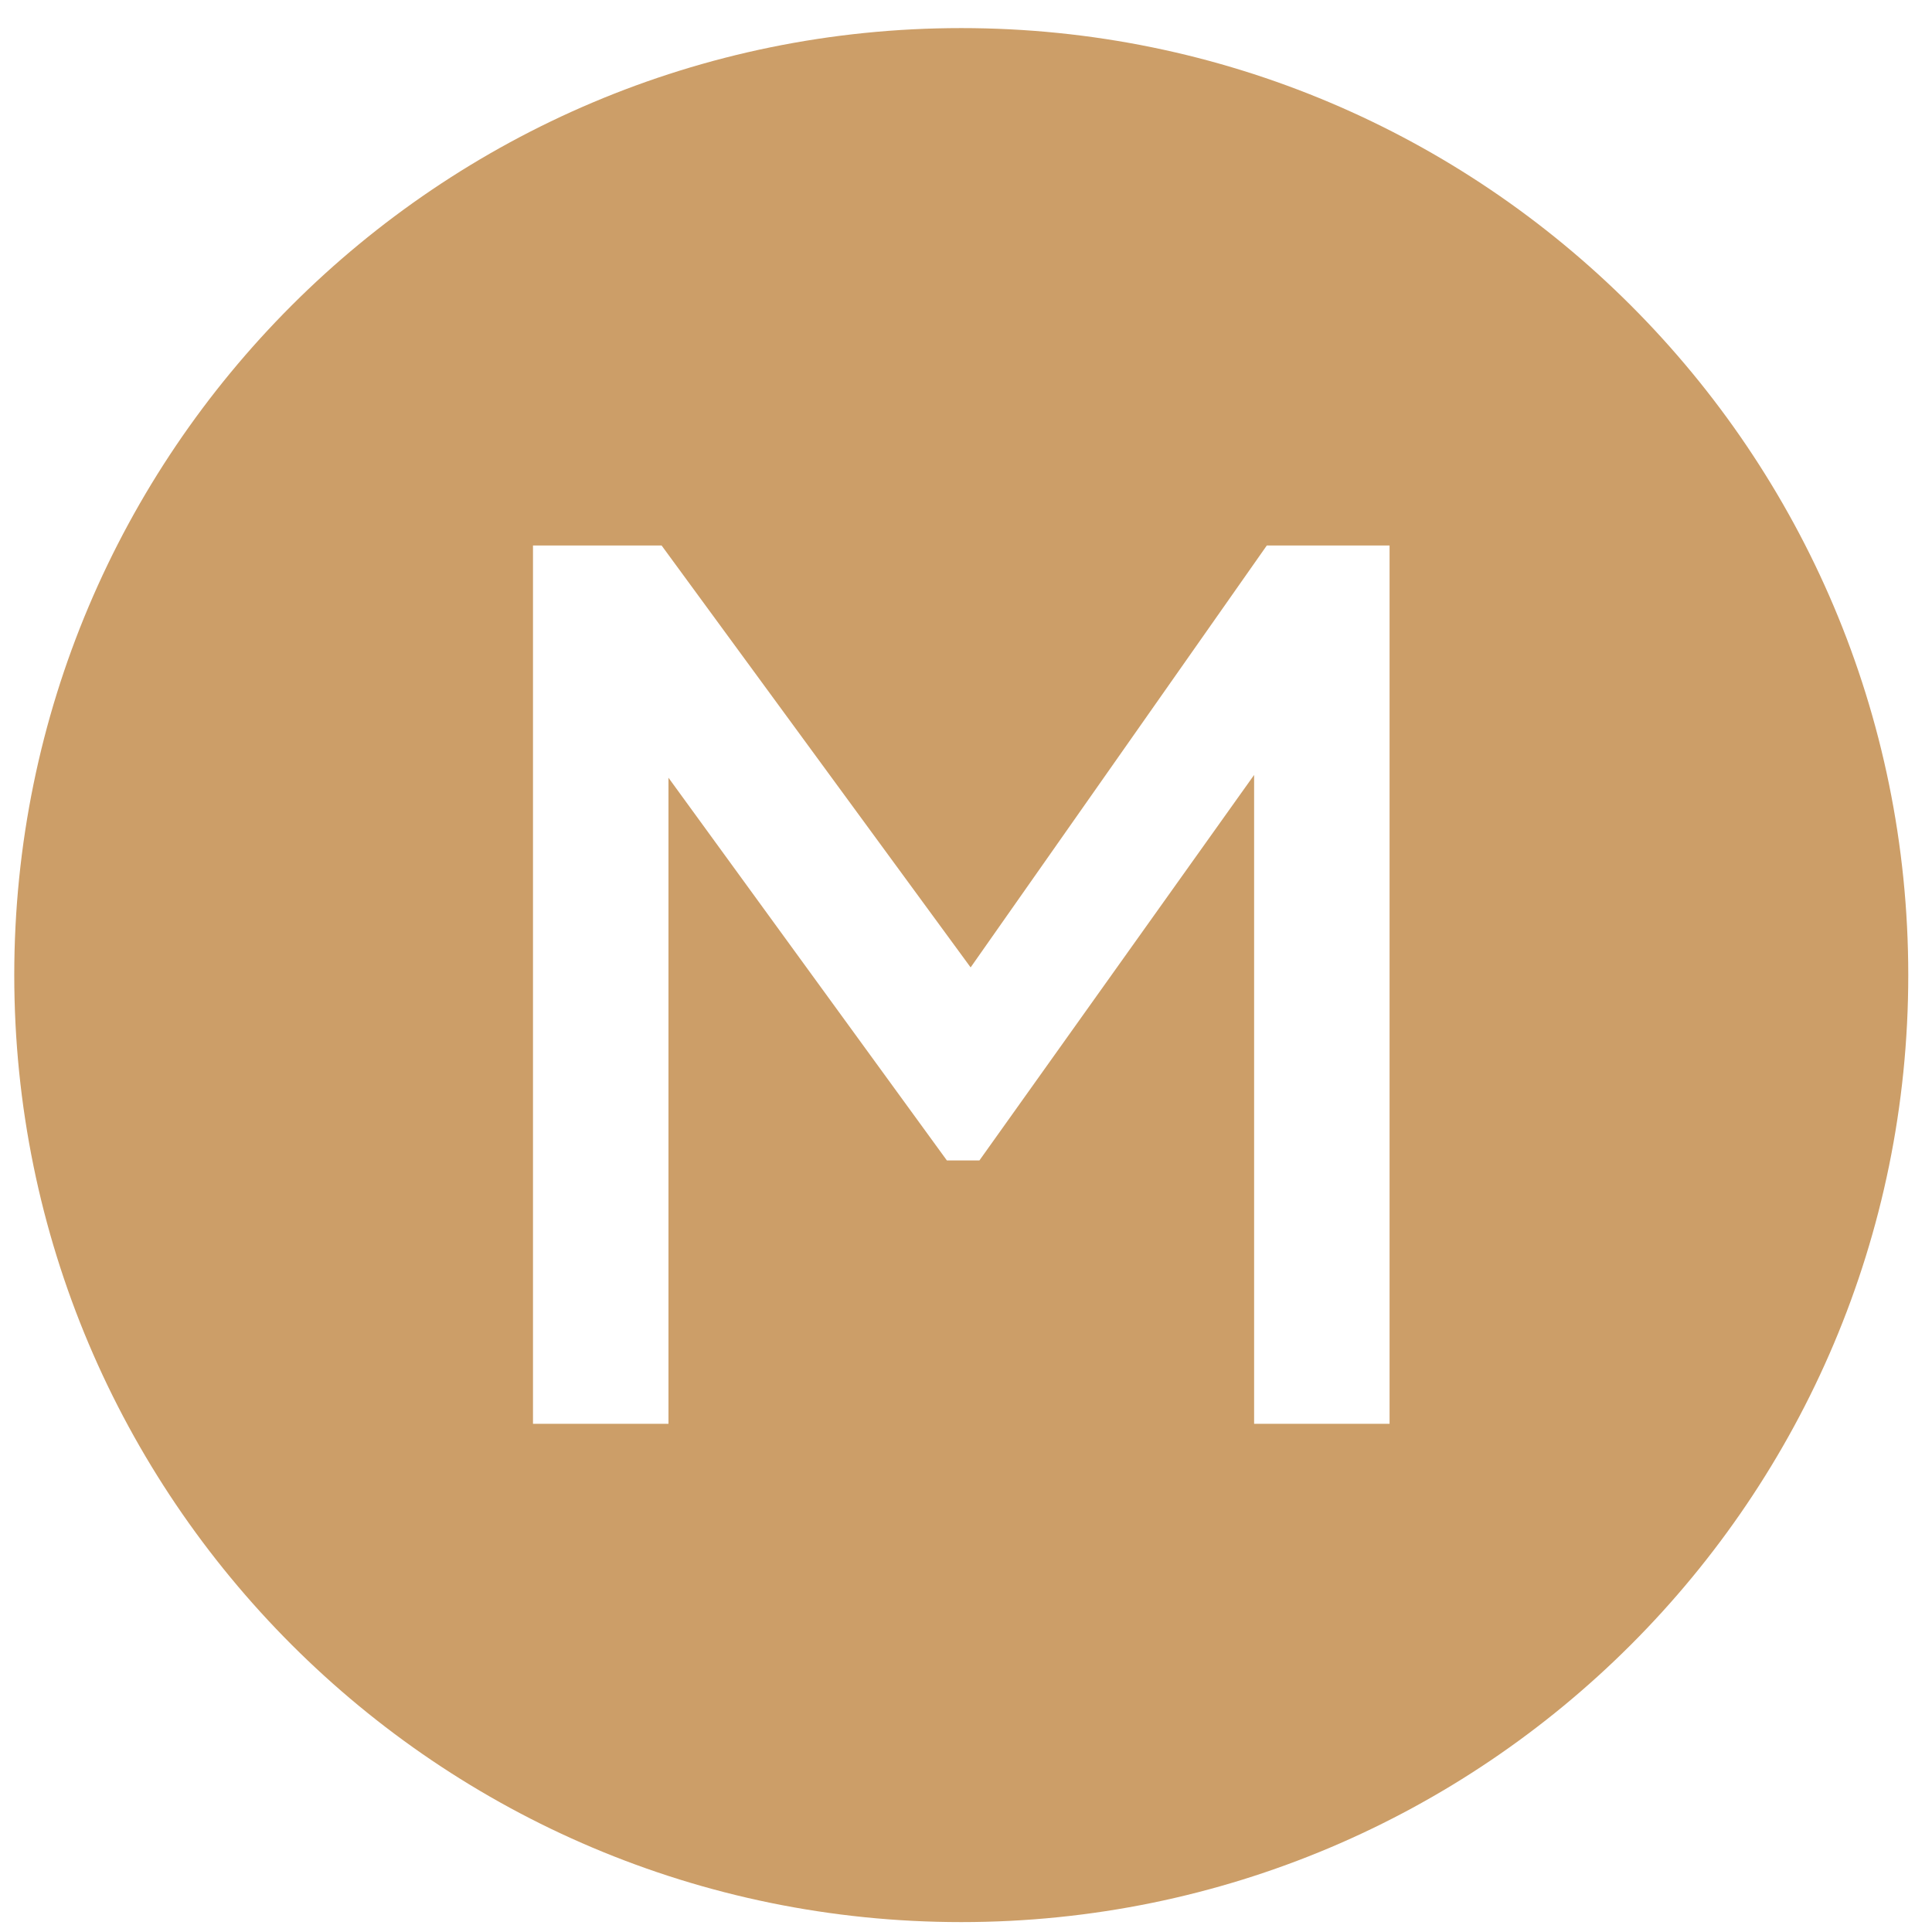 <?xml version="1.0" encoding="UTF-8"?> <svg xmlns="http://www.w3.org/2000/svg" width="63" height="63" viewBox="0 0 63 63" fill="none"> <path d="M45.312 46.428H40.895V25.27L31.937 37.841H30.877L21.798 25.361V46.428H17.38V17.788H21.574L31.651 31.546L41.309 17.788H45.312V46.428ZM31.346 0.916C14.291 0.916 0.465 14.742 0.465 31.797C0.465 48.853 14.291 62.677 31.346 62.677C48.4 62.677 62.226 48.853 62.226 31.797C62.226 14.742 48.4 0.916 31.346 0.916Z" fill="#CC9E68"></path> </svg> 